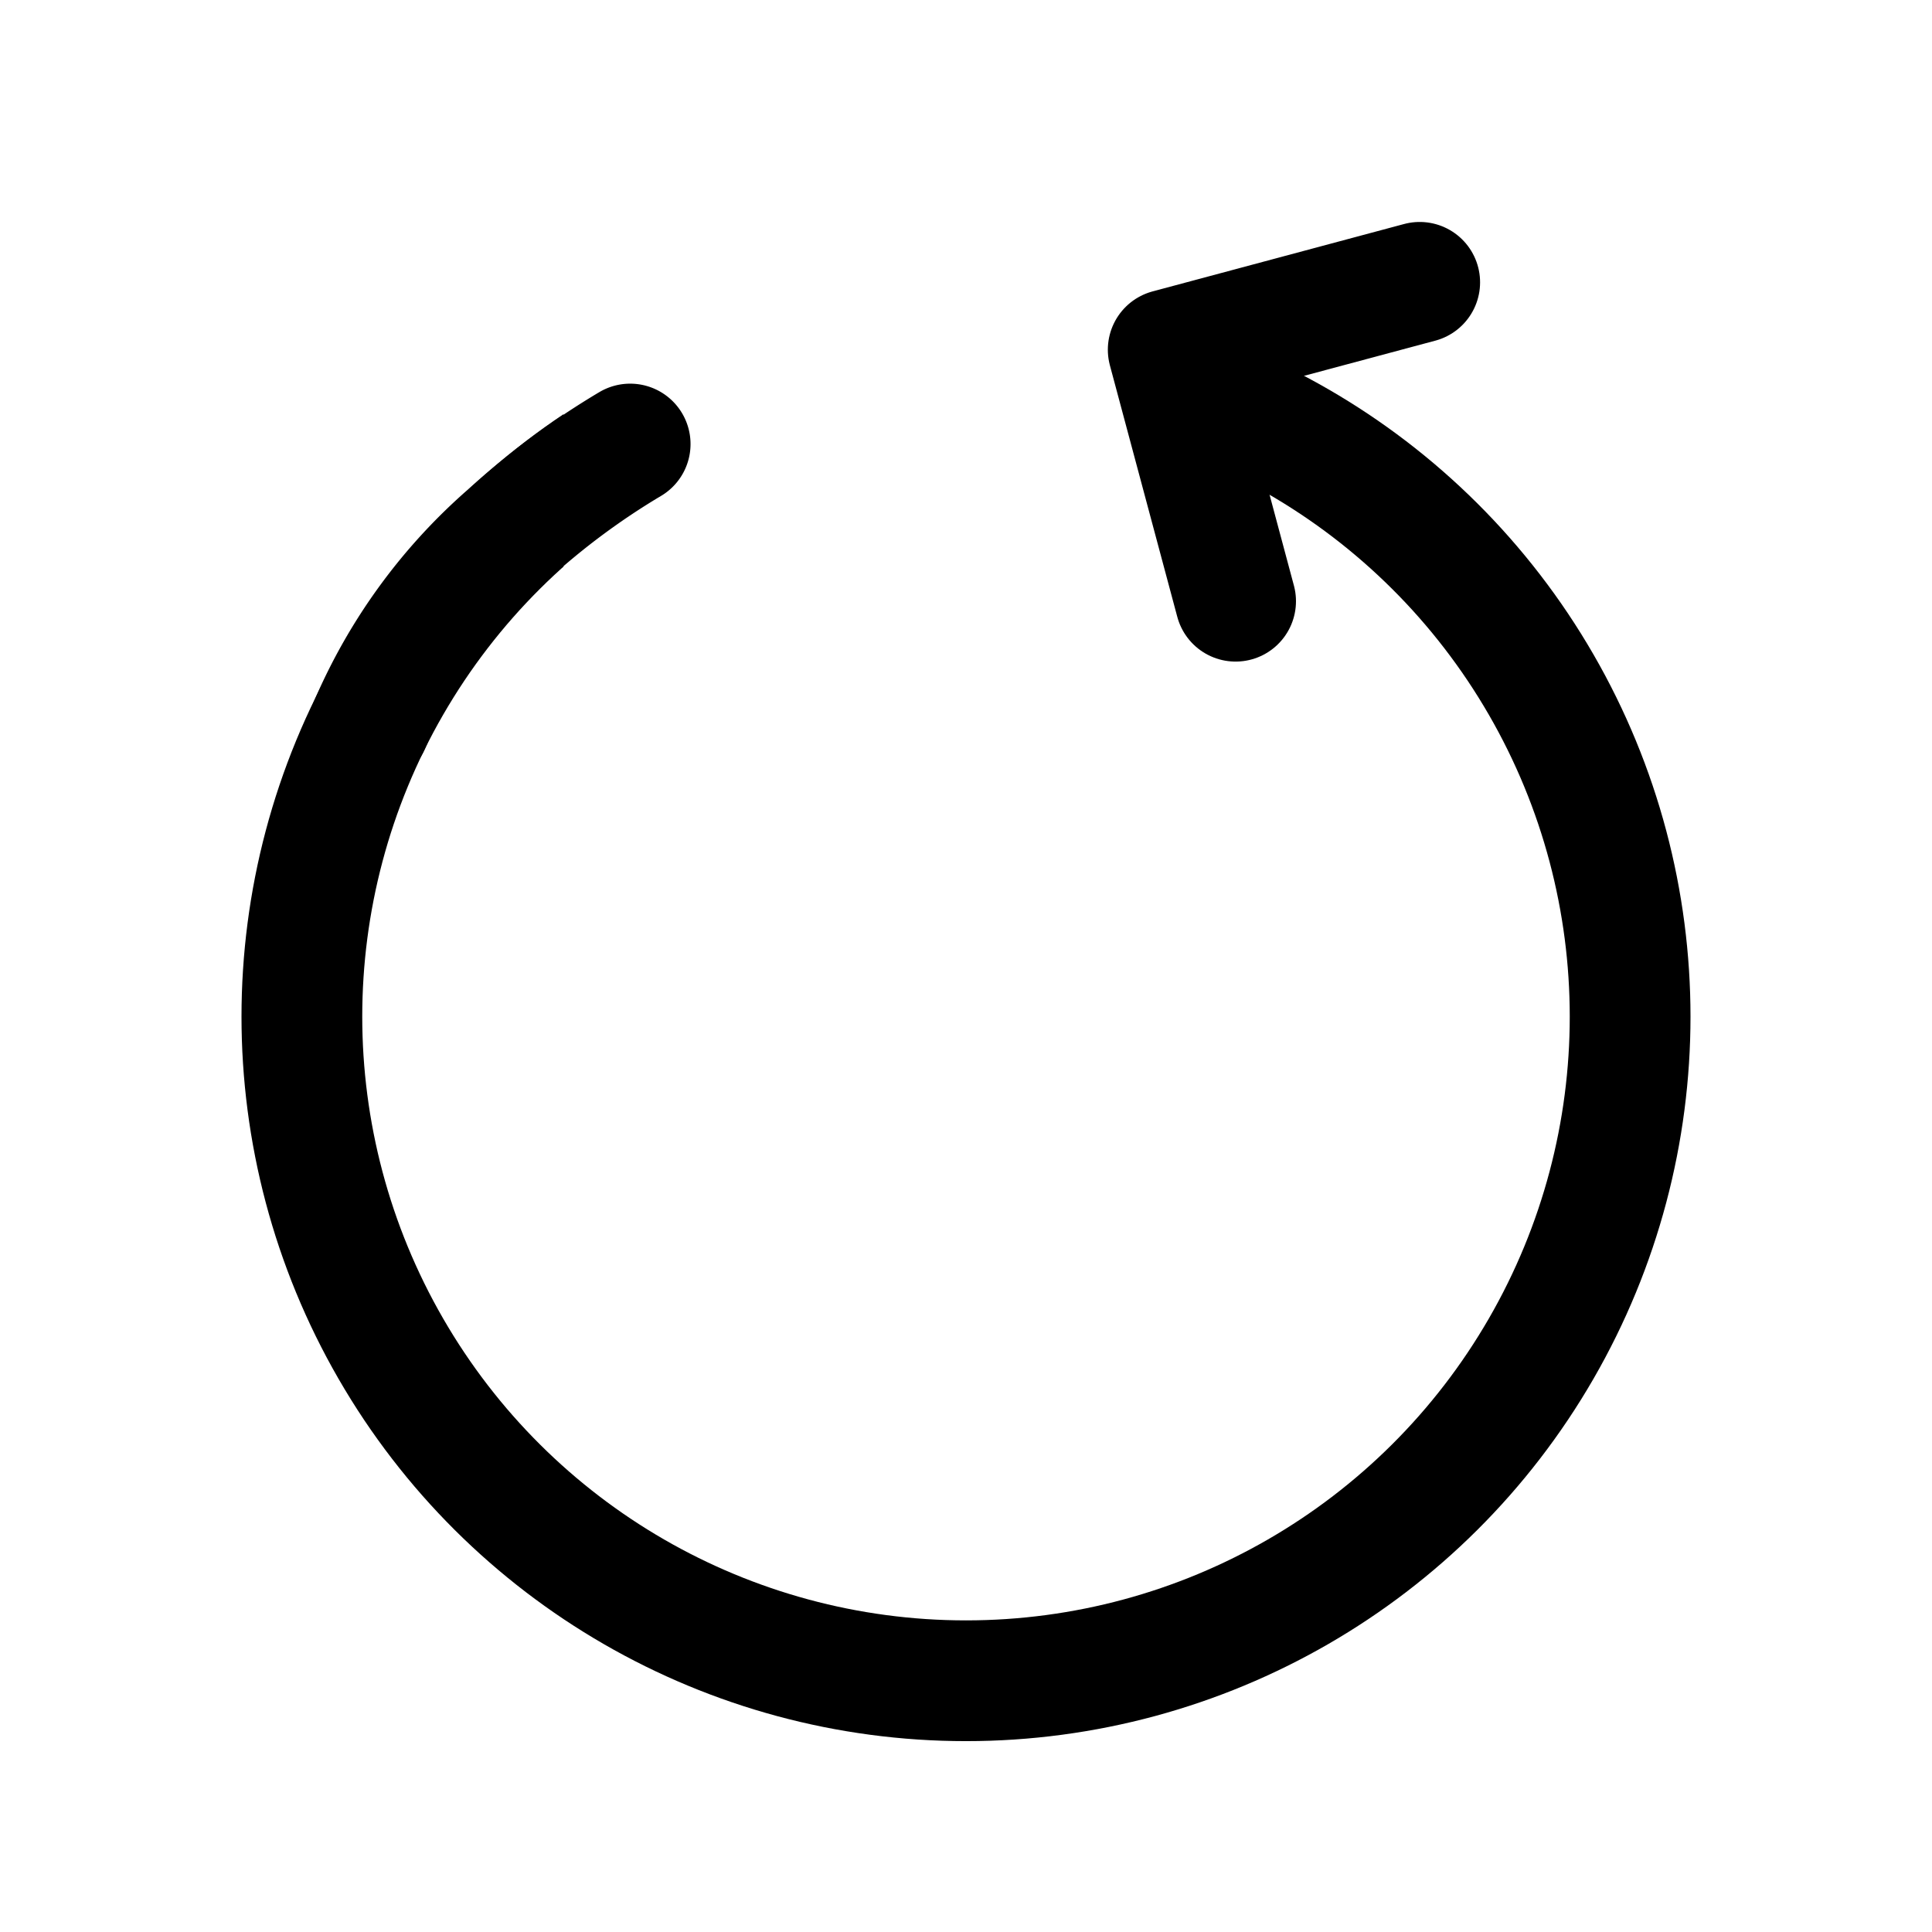 <svg id="그룹_44544" data-name="그룹 44544" xmlns="http://www.w3.org/2000/svg" xmlns:xlink="http://www.w3.org/1999/xlink" width="24" height="24" viewBox="0 0 24 24">
  <defs>
    <clipPath id="clip-path">
      <rect id="사각형_37676" data-name="사각형 37676" width="20" height="20" transform="translate(-18650 -14086)" fill="#ff8f8f" opacity="0.25"/>
    </clipPath>
    <clipPath id="clip-path-2">
      <path id="제외_12" data-name="제외 12" d="M19,19H0V15H8V7H0V0H19V19Z" transform="translate(-18649 -14086)" fill="none" stroke="#707070" stroke-width="1"/>
    </clipPath>
  </defs>
  <g id="그룹_44543" data-name="그룹 44543">
    <path id="패스_11680" data-name="패스 11680" d="M0,0H24V24H0Z" fill="rgba(255,138,138,0)" opacity="0.36"/>
  </g>
  <g id="ic_recently_viewed" data-name="ic_recently viewed" transform="translate(-14064 18652) rotate(90)" clip-path="url(#clip-path)">
    <g id="마스크_그룹_208" data-name="마스크 그룹 208" clip-path="url(#clip-path-2)">
      <g id="타원_90" data-name="타원 90" transform="translate(-18648.371 -14085)" fill="none" stroke="#000" stroke-width="1.5">
        <circle cx="9" cy="9" r="9" stroke="none"/>
        <circle cx="9" cy="9" r="8.25" fill="none"/>
      </g>
    </g>
    <path id="패스_11061" data-name="패스 11061" d="M-18648-14075.25l2.287,2.287,2.287-2.287" transform="translate(-9536.476 7431.888) rotate(30)" fill="none" stroke="#000" stroke-linecap="round" stroke-linejoin="round" stroke-width="1.5"/>
    <path id="패스_11063" data-name="패스 11063" d="M-18646.484-14071.828a9.324,9.324,0,0,0,1.125,1.516,6.571,6.571,0,0,0,2.359,1.719" fill="none" stroke="#000" stroke-linecap="round" stroke-width="1.5"/>
  </g>
</svg>
